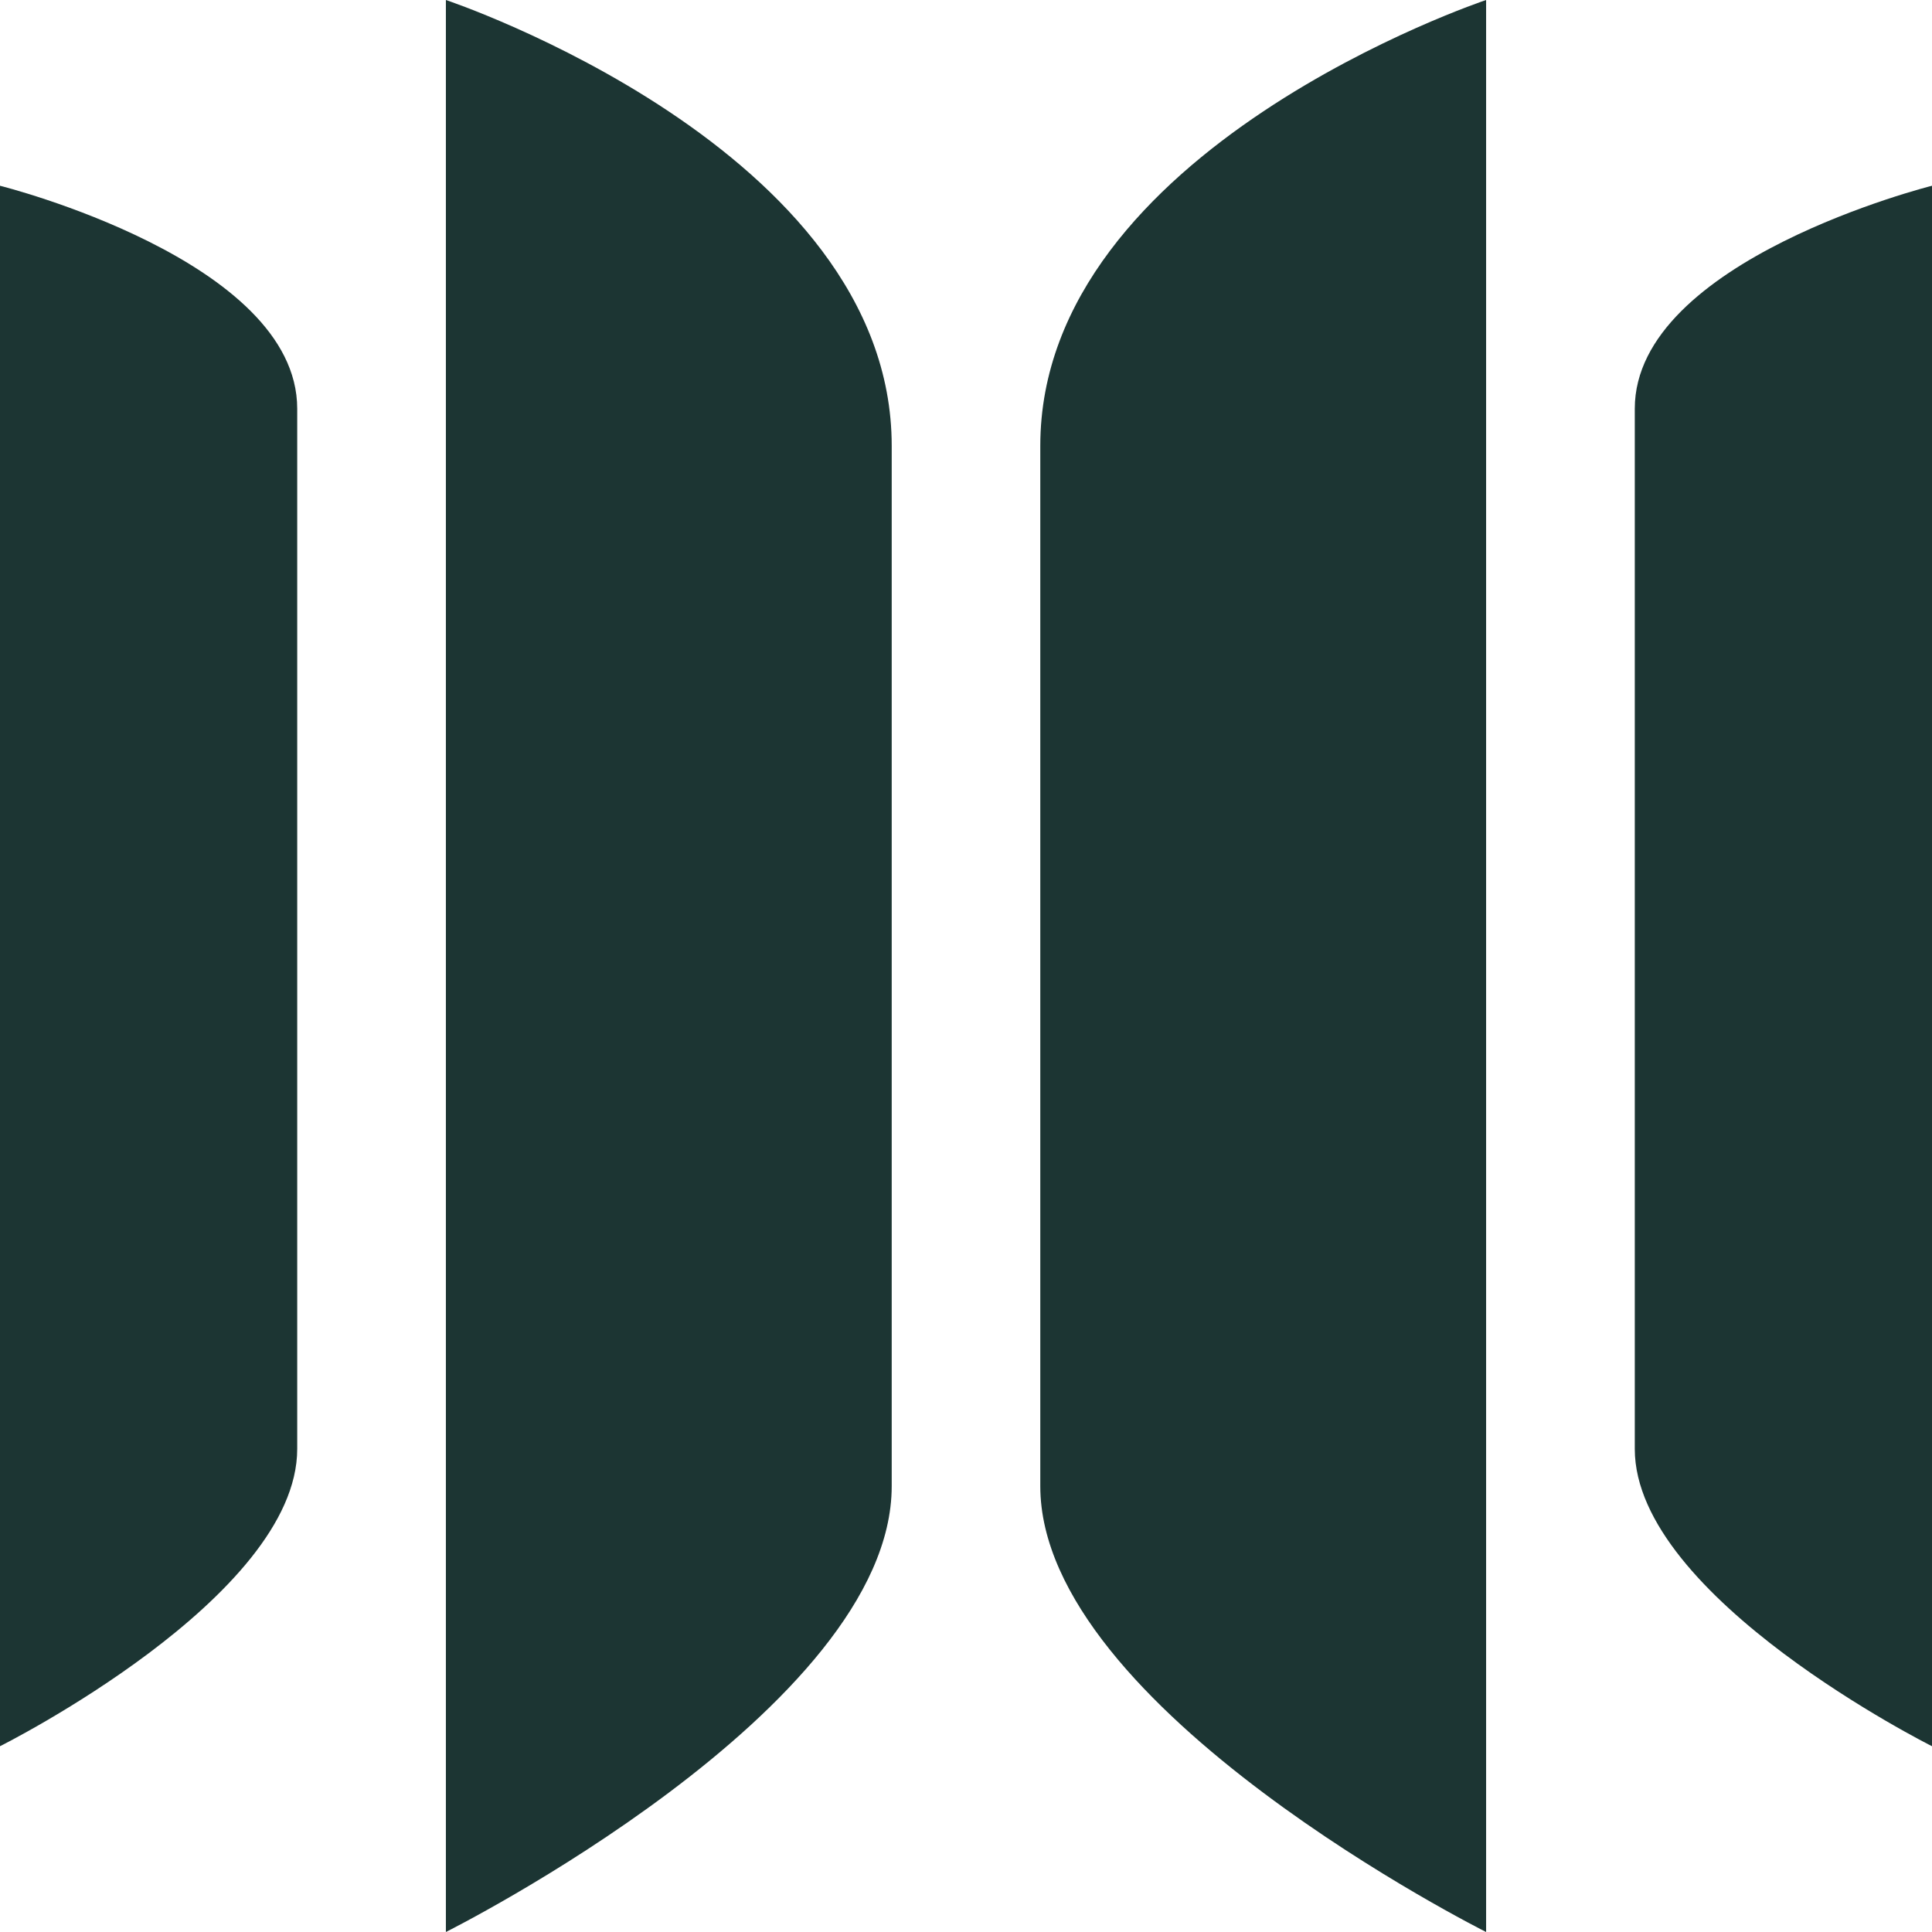 <?xml version="1.0" encoding="UTF-8"?> <svg xmlns="http://www.w3.org/2000/svg" width="62" height="62" viewBox="0 0 62 62" fill="none"><path d="M62 56.038C62 56.038 52.462 51.269 52.462 46.5C52.462 41.73 52.462 17.884 52.462 13.115C52.462 8.346 62 5.961 62 5.961V56.038Z" fill="#1C3533"></path><path d="M47.691 62C47.691 62 33.384 54.846 33.384 47.692C33.384 40.538 33.384 23.846 33.384 14.308C33.384 4.769 47.691 -9.53674e-07 47.691 -9.53674e-07V62Z" fill="#1C3533"></path><path d="M14.309 62C14.309 62 28.616 54.846 28.616 47.692C28.616 40.538 28.616 23.846 28.616 14.308C28.616 4.769 14.309 -9.53674e-07 14.309 -9.53674e-07V62Z" fill="#1C3533"></path><path d="M0 56.038C0 56.038 9.538 51.269 9.538 46.5C9.538 41.73 9.538 17.884 9.538 13.115C9.538 8.346 0 5.961 0 5.961V56.038Z" fill="#1C3533"></path></svg> 